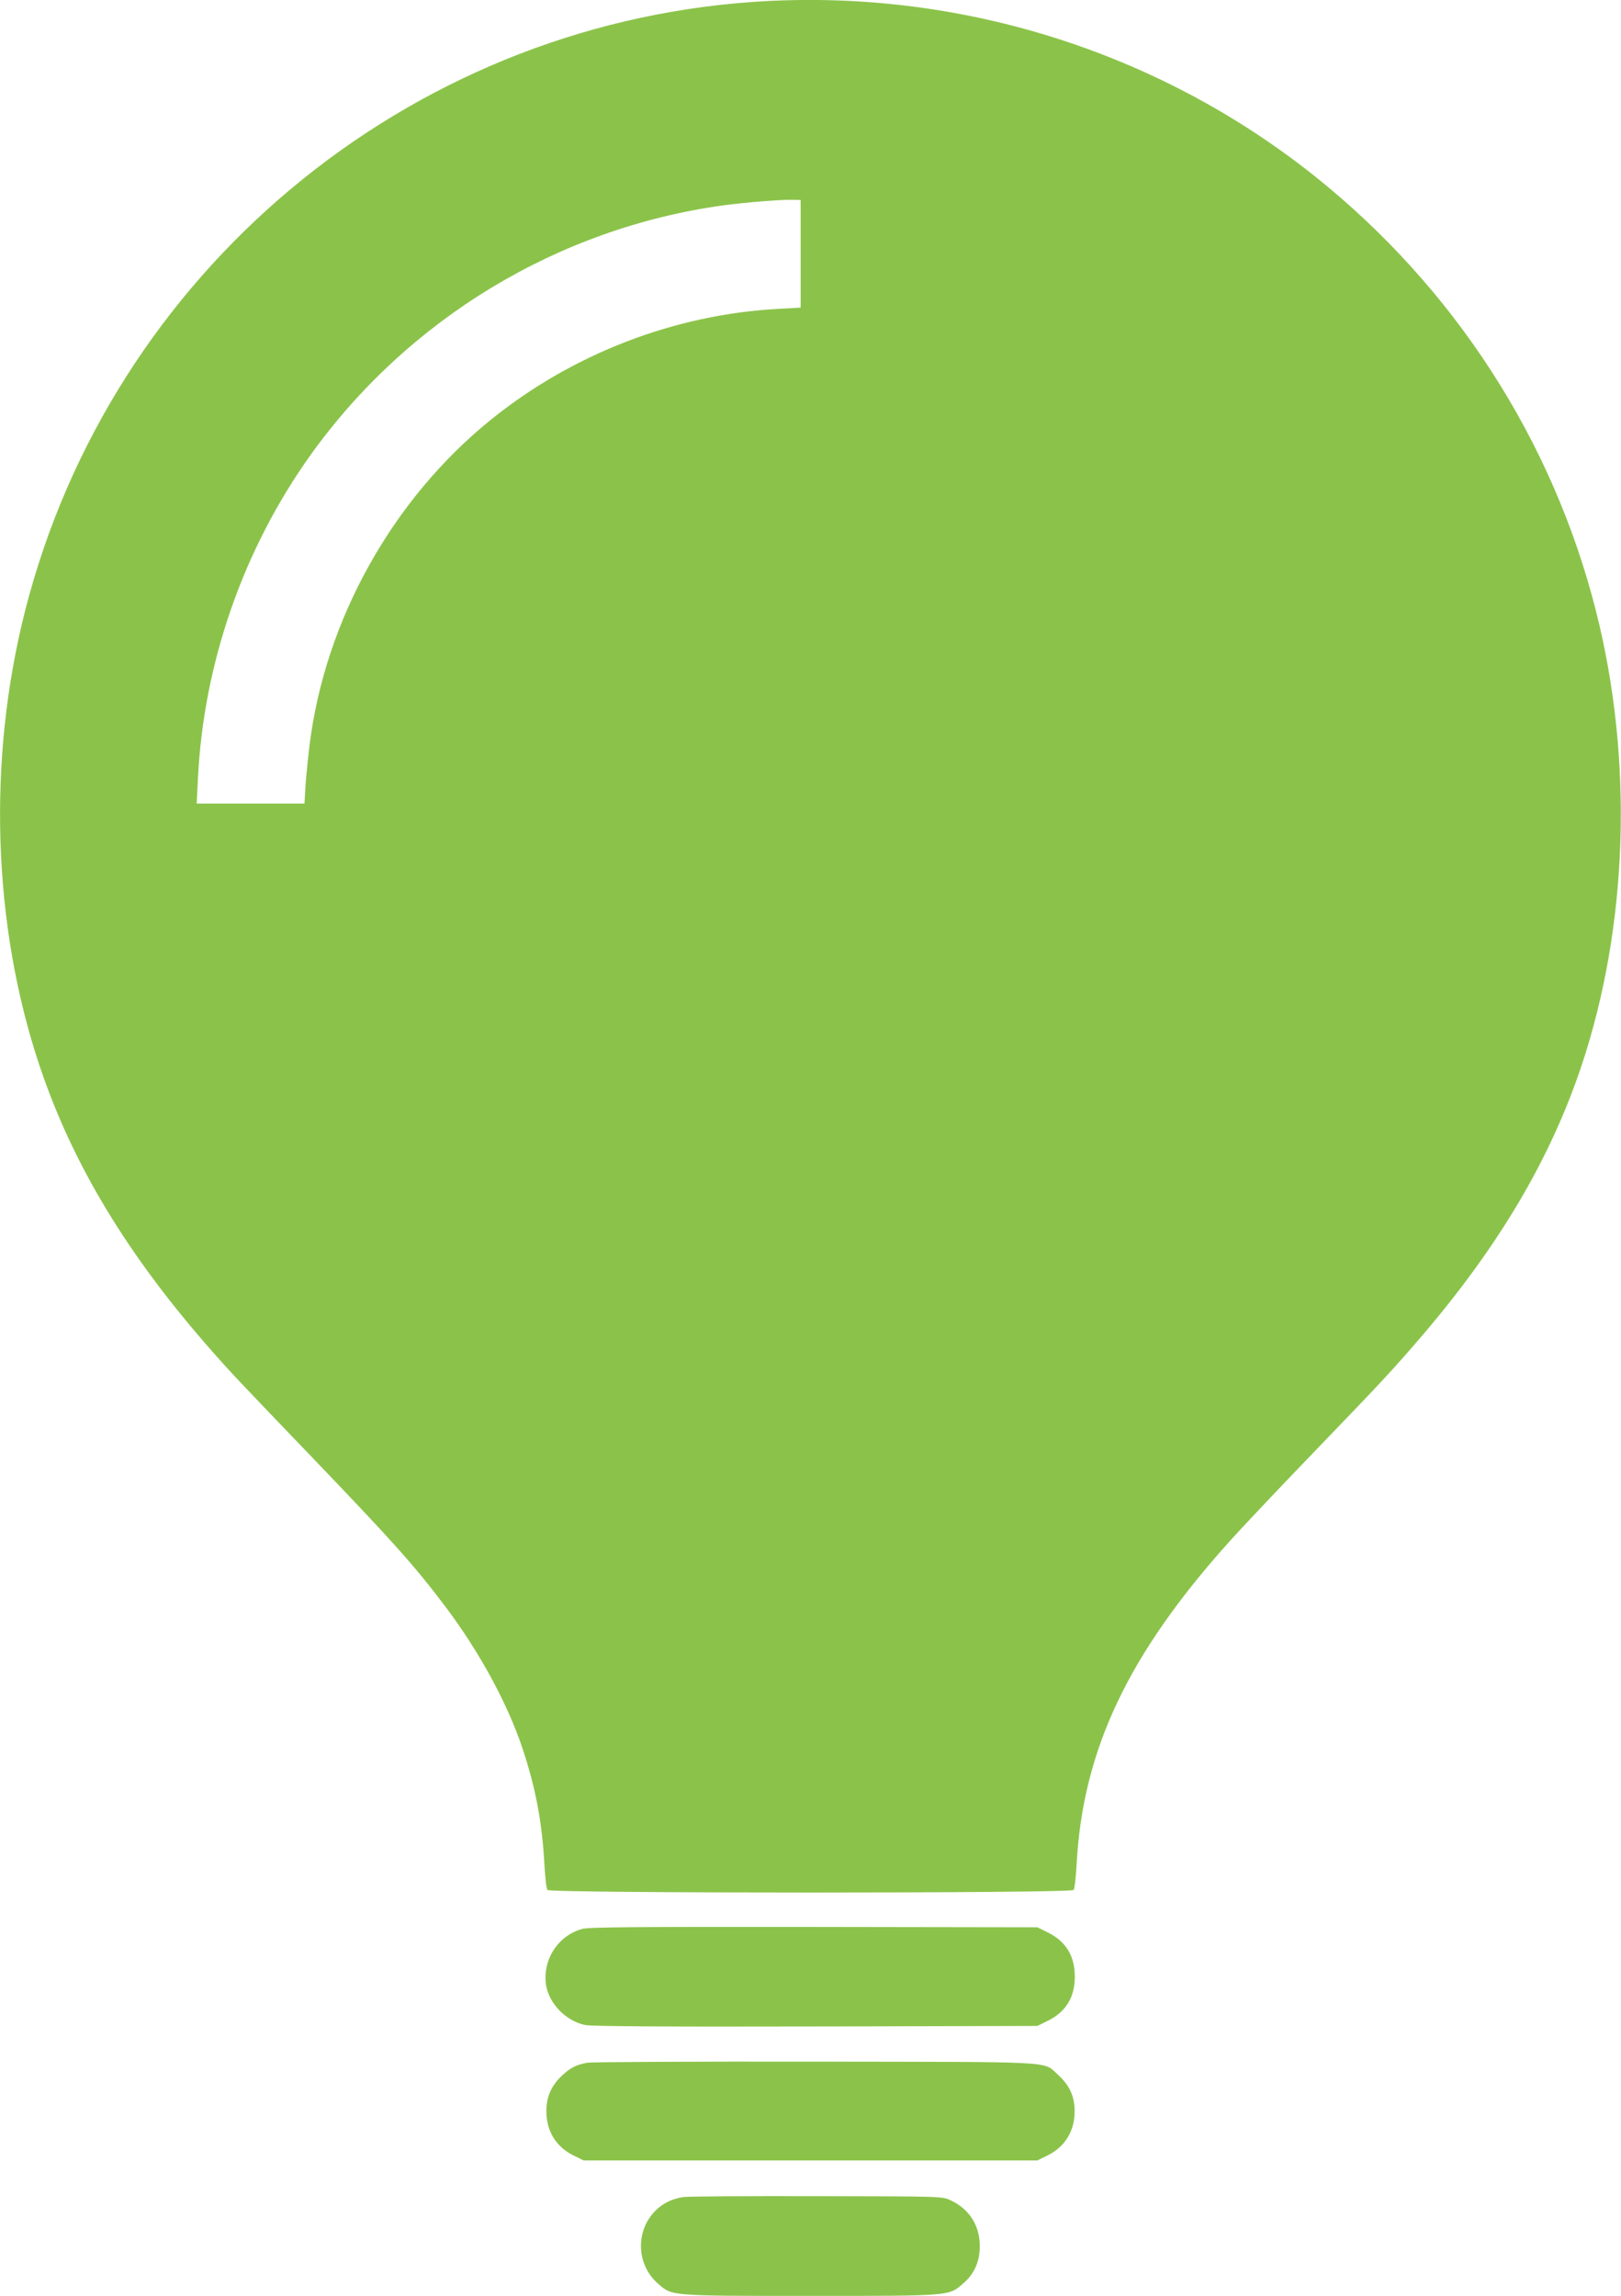 <?xml version="1.0" standalone="no"?>
<!DOCTYPE svg PUBLIC "-//W3C//DTD SVG 20010904//EN"
 "http://www.w3.org/TR/2001/REC-SVG-20010904/DTD/svg10.dtd">
<svg version="1.0" xmlns="http://www.w3.org/2000/svg"
 width="904pt" height="1280pt" viewBox="0 0 904 1280"
 preserveAspectRatio="xMidYMid meet">
<g transform="translate(0,1280) scale(0.1,-0.1)"
fill="#8bc34a" stroke="none">
<path d="M4195 12789 c-1934 -137 -3576 -1512 -4055 -3394 -211 -830 -182
-1752 80 -2535 184 -551 492 -1060 964 -1595 111 -126 166 -183 547 -580 456
-475 581 -614 754 -844 188 -249 346 -540 429 -789 74 -223 109 -411 122 -647
4 -71 11 -136 17 -142 14 -19 2920 -19 2934 0 6 6 13 71 17 142 34 638 287
1173 856 1805 62 69 264 283 449 475 408 423 460 480 619 665 433 506 718 989
892 1509 261 782 290 1710 80 2536 -242 954 -791 1802 -1567 2422 -881 703
-2005 1052 -3138 972z m270 -1404 l0 -300 -125 -7 c-577 -31 -1146 -250 -1600
-616 -551 -444 -928 -1119 -1014 -1819 -8 -65 -18 -164 -22 -220 l-6 -103
-301 0 -300 0 7 142 c32 643 253 1276 627 1800 544 760 1381 1266 2302 1393
126 17 326 33 392 31 l40 -1 0 -300z"/>
<path d="M3247 2046 c-135 -37 -222 -172 -202 -311 16 -105 110 -202 218 -225
36 -7 426 -10 1287 -8 l1235 3 57 28 c102 50 152 131 152 247 0 116 -50 197
-152 247 l-57 28 -1245 2 c-999 1 -1255 -1 -1293 -11z"/>
<path d="M3275 1300 c-65 -13 -92 -27 -139 -70 -61 -57 -89 -119 -89 -200 0
-112 54 -199 151 -247 l57 -28 1265 0 1265 0 57 28 c97 48 151 135 151 247 0
83 -29 145 -93 203 -85 77 14 71 -1355 73 -676 1 -1248 -2 -1270 -6z"/>
<path d="M3810 551 c-65 -11 -112 -34 -155 -76 -114 -115 -106 -304 17 -409
78 -67 63 -66 849 -66 787 0 769 -1 849 68 62 52 94 122 94 207 1 116 -58 210
-163 258 -46 22 -51 22 -746 23 -385 1 -720 -1 -745 -5z"/>
</g>
</svg>
